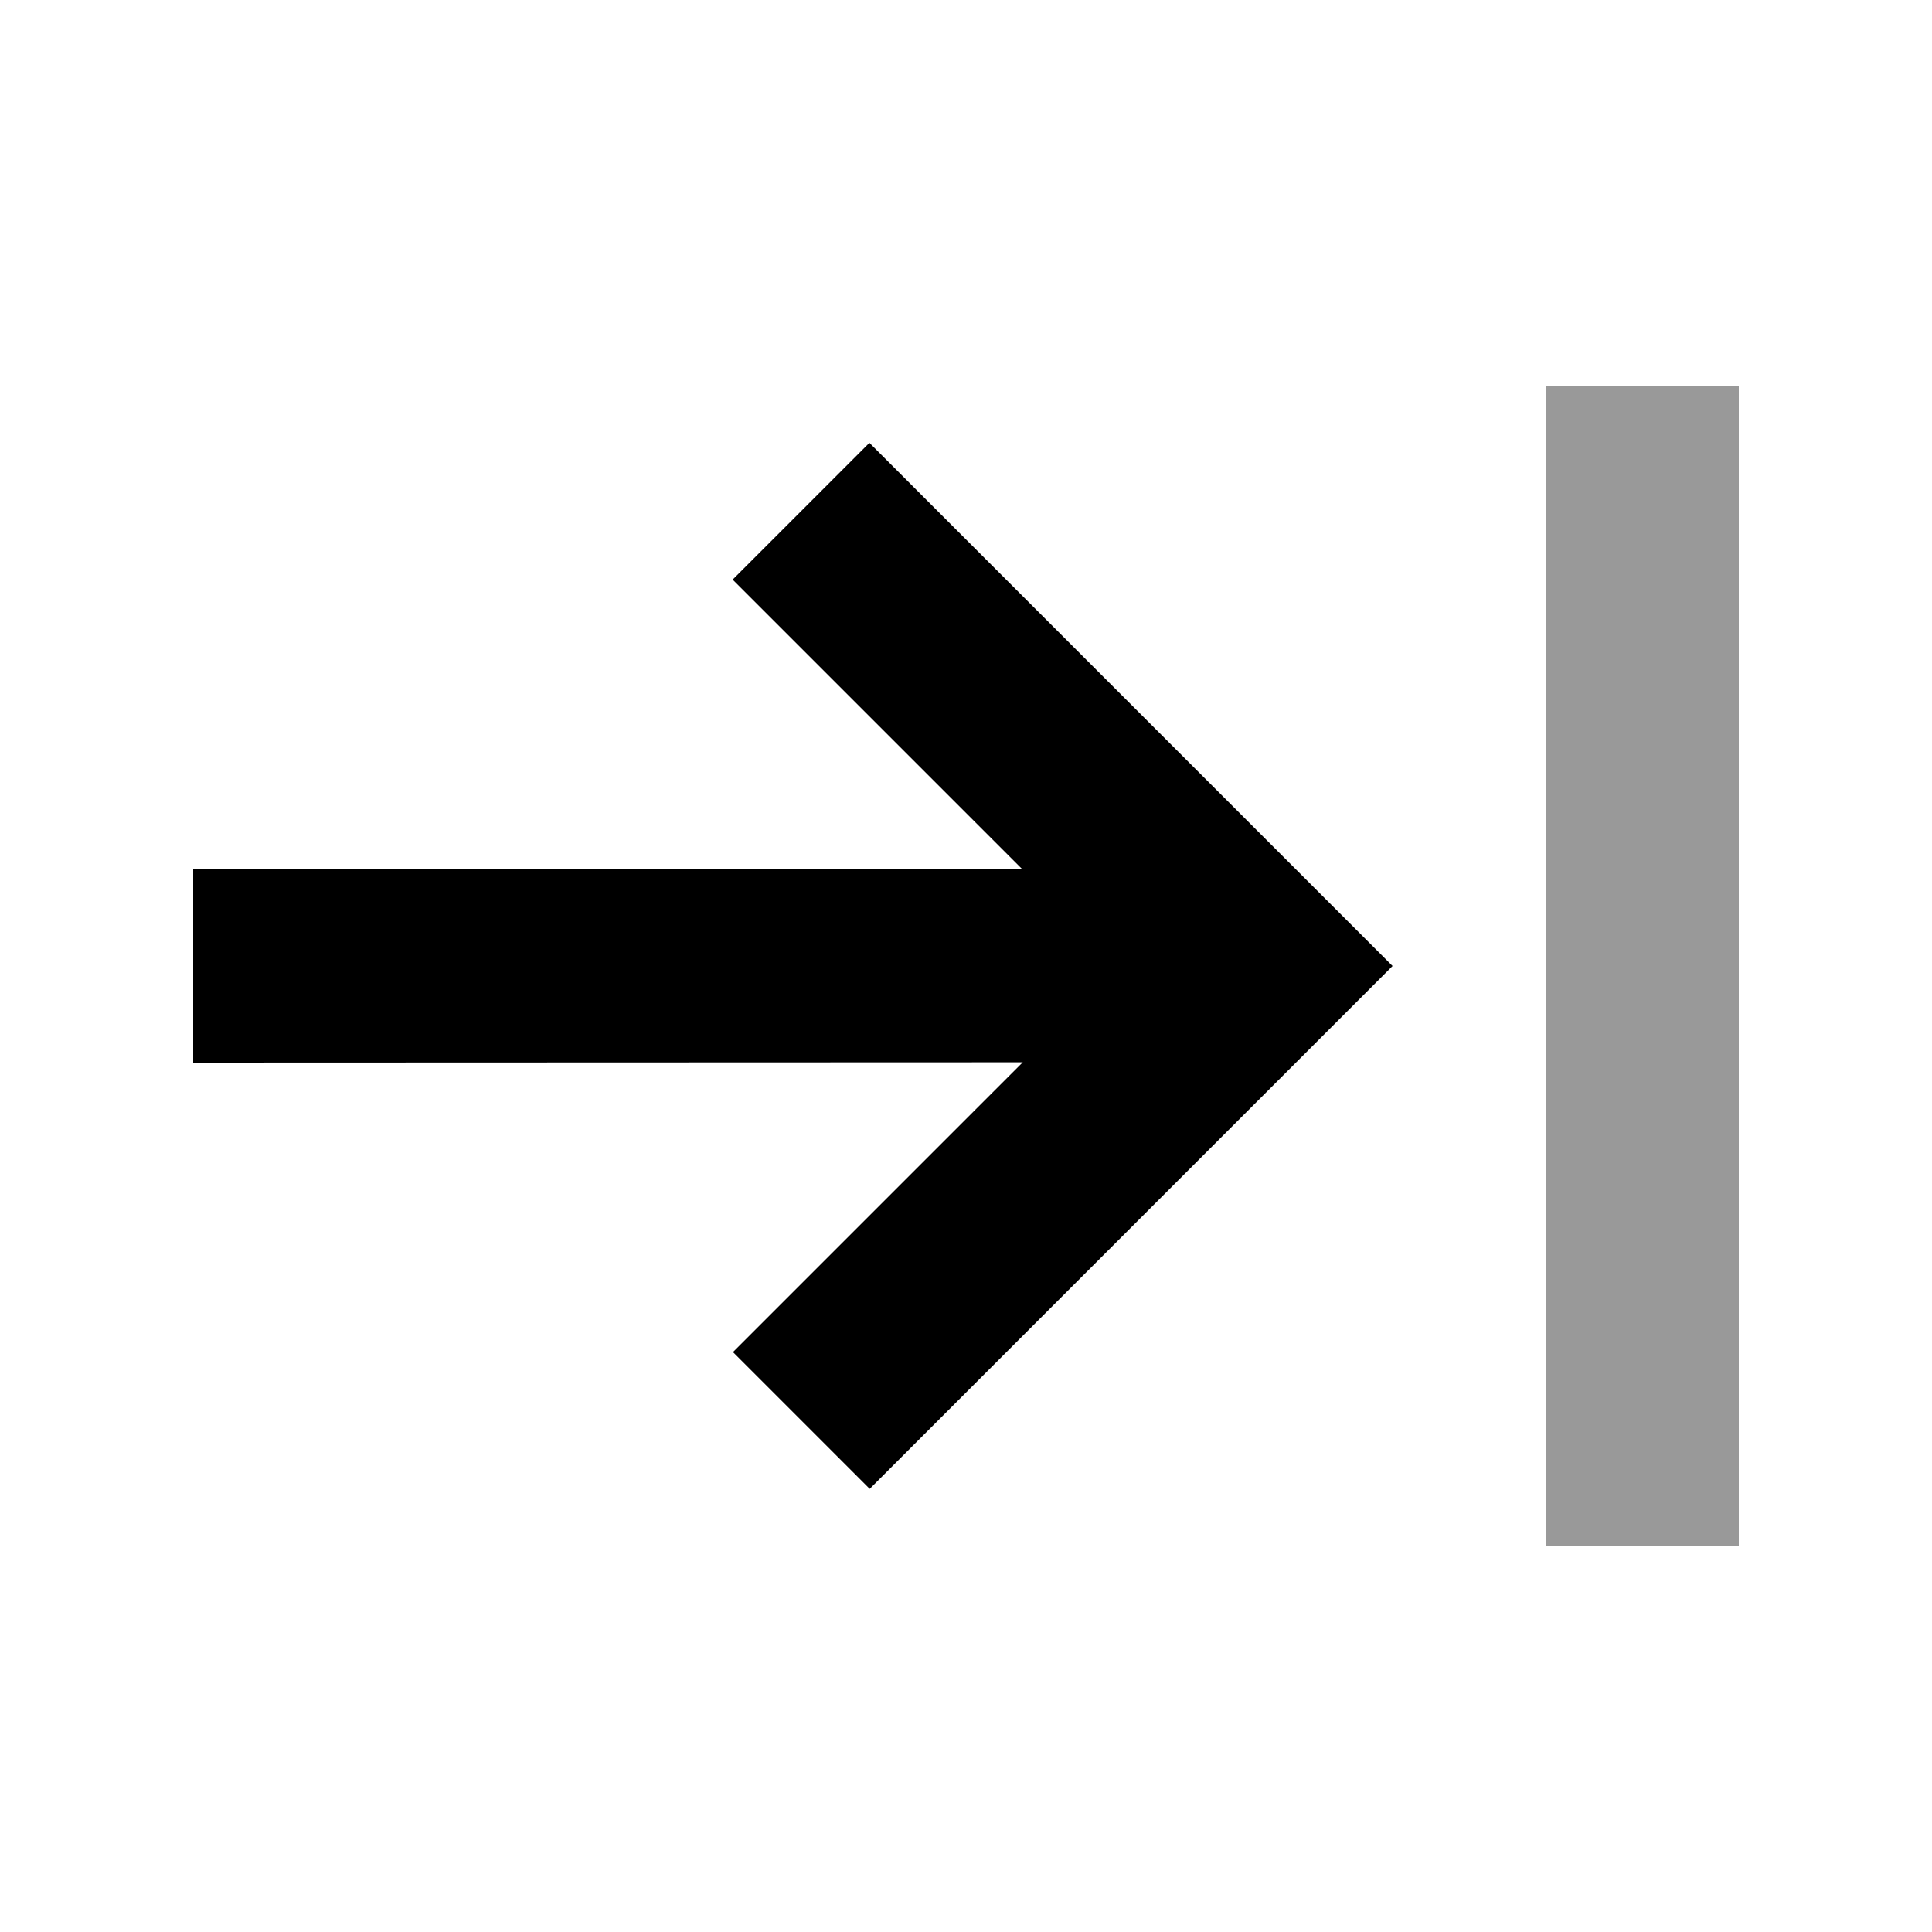 <svg xmlns="http://www.w3.org/2000/svg" viewBox="0 0 640 640"><!--! Font Awesome Pro 7.1.0 by @fontawesome - https://fontawesome.com License - https://fontawesome.com/license (Commercial License) Copyright 2025 Fonticons, Inc. --><path opacity=".4" fill="currentColor" d="M512 128L512 512L576 512L576 128L512 128z"/><path fill="currentColor" d="M461.3 320L438.7 342.6L310.7 470.6L288.1 493.2L242.8 447.9C249.4 441.3 281.4 409.3 338.8 351.9L64 352L64 288L338.7 288C281.3 230.6 249.3 198.6 242.7 192L288 146.7L310.6 169.3L438.6 297.3L461.2 319.9z"/></svg>